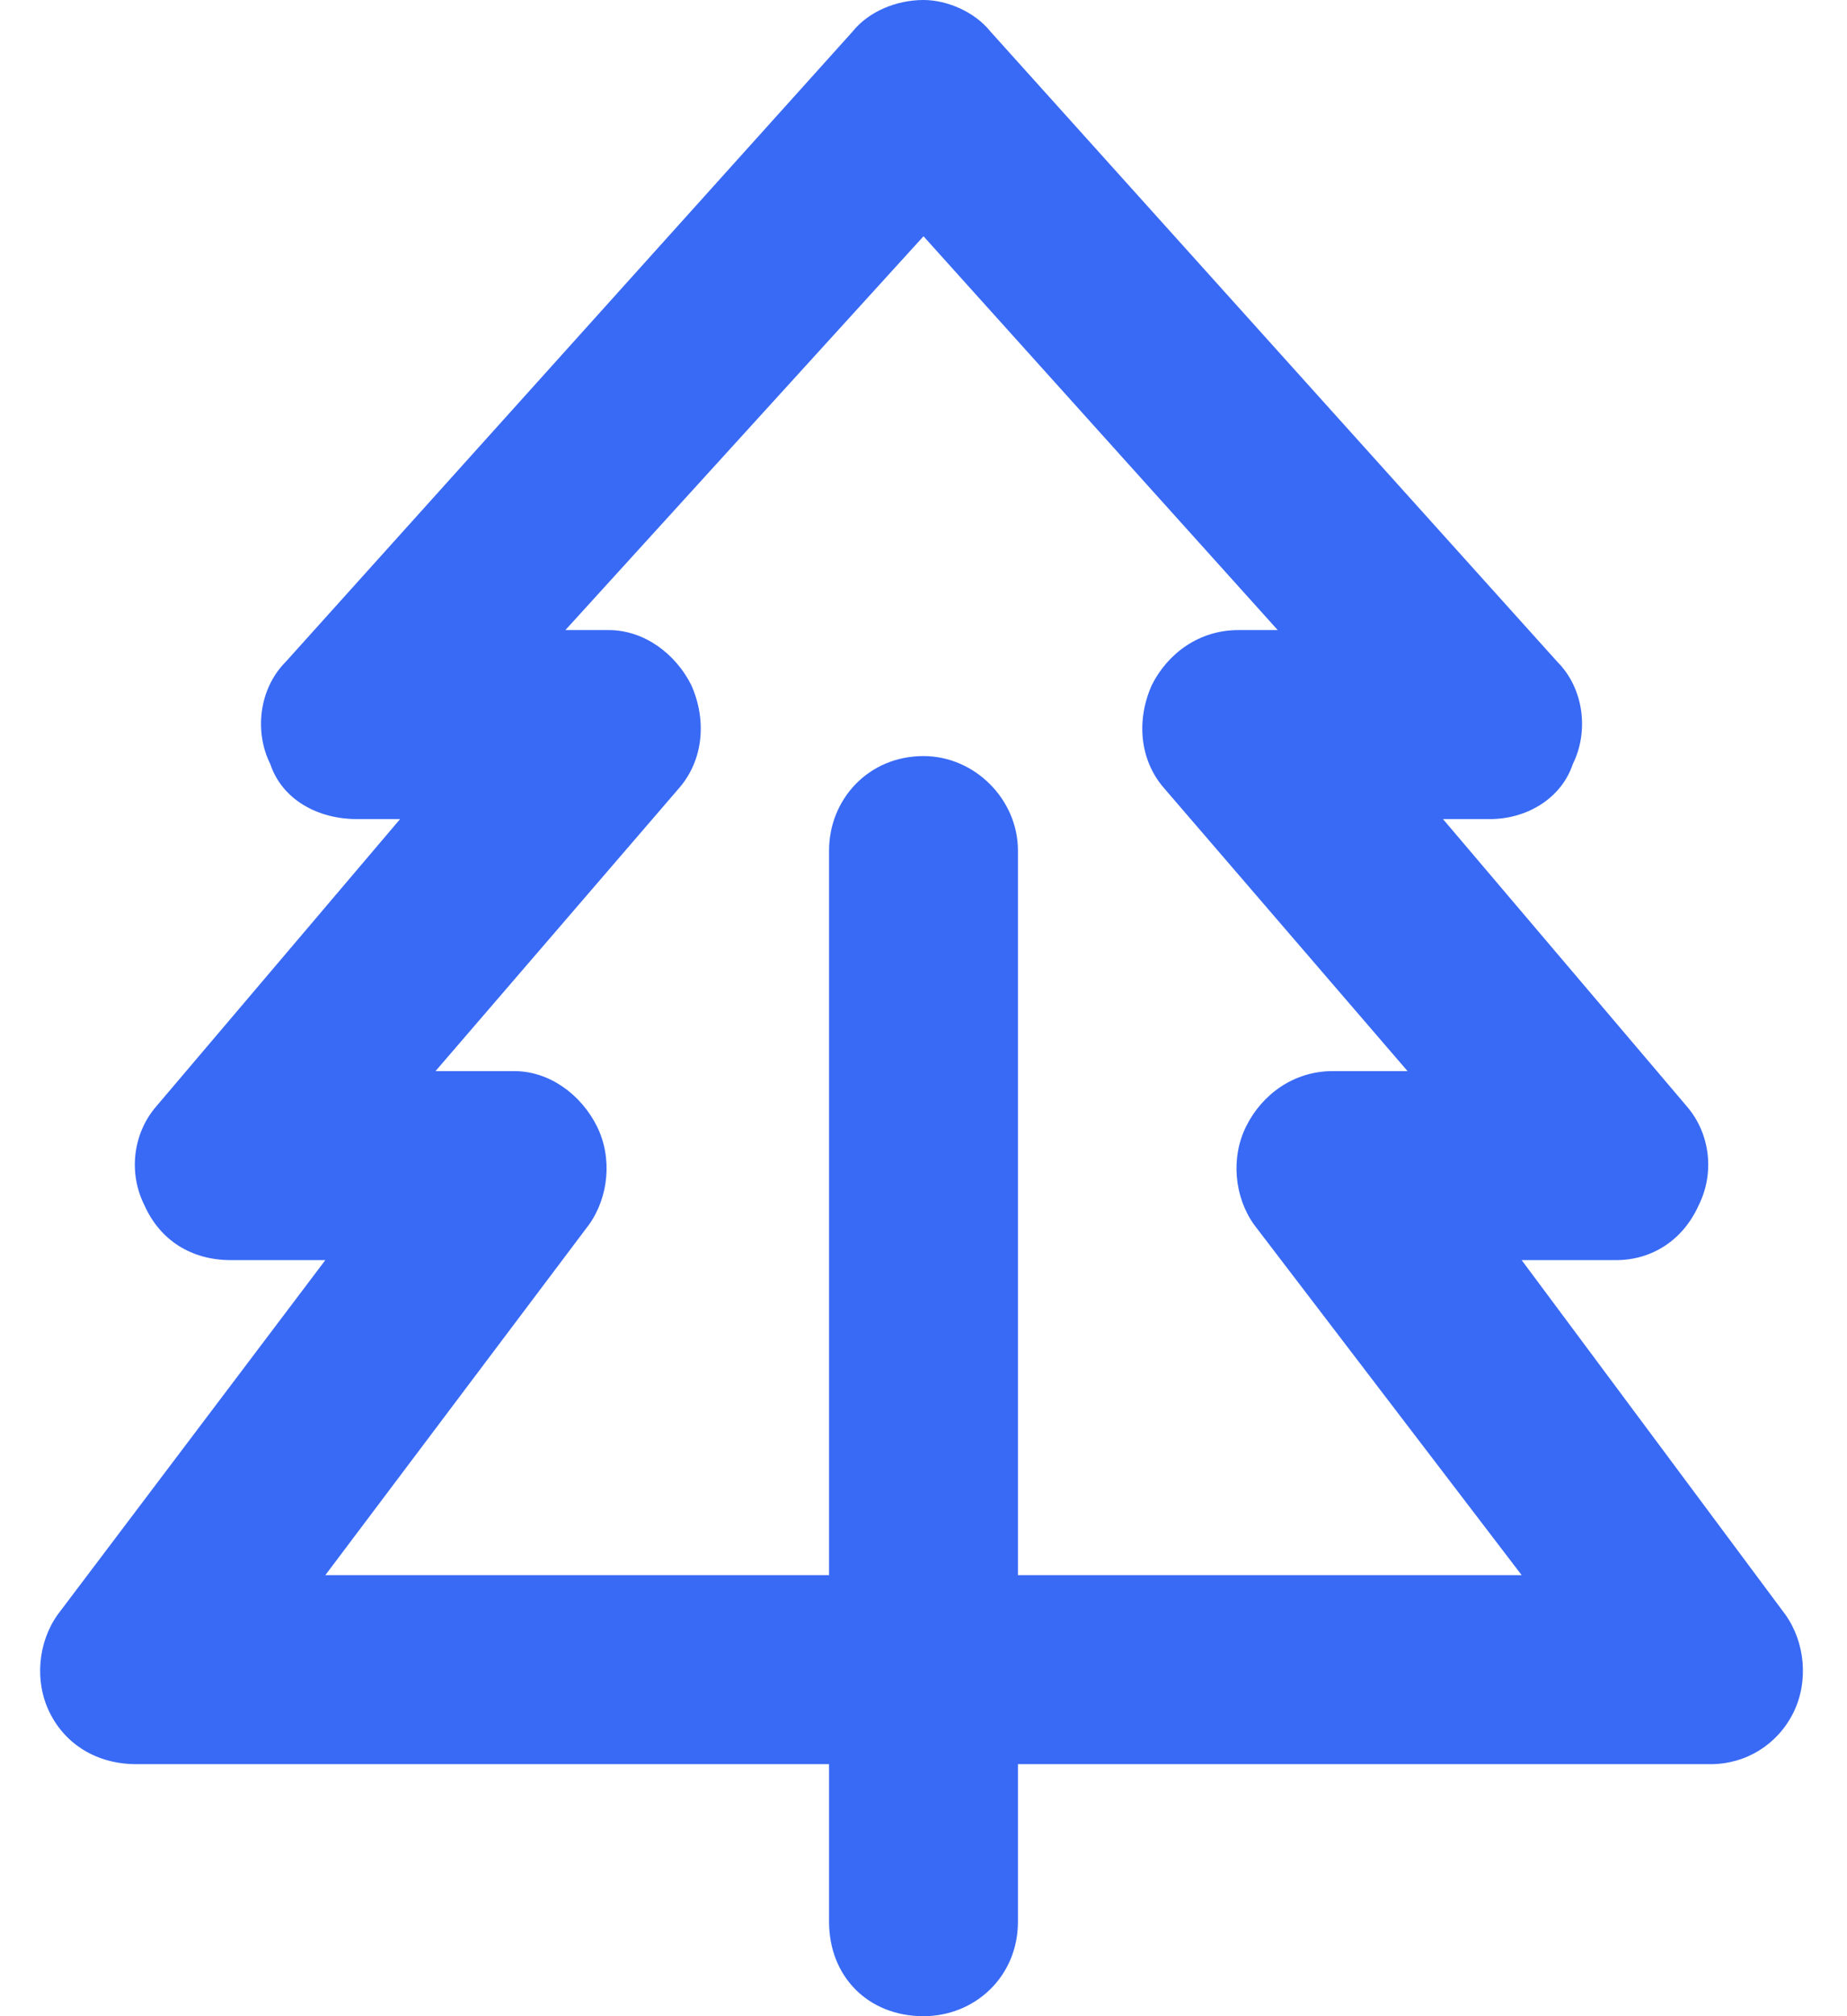 <svg xmlns="http://www.w3.org/2000/svg" fill="none" viewBox="0 0 44 48" height="48" width="44">
<path fill="#396AF5" d="M23.594 0.75L37.094 15.75C37.75 16.406 37.844 17.438 37.469 18.188C37.188 19.031 36.344 19.5 35.5 19.5H34.375L40.188 26.344C40.75 27 40.844 27.938 40.469 28.688C40.094 29.531 39.344 30 38.5 30H36.25L42.531 38.438C43 39.094 43.094 40.031 42.719 40.781C42.344 41.531 41.594 42 40.75 42H28H24.25V45.75C24.25 47.062 23.219 48 22 48C20.688 48 19.75 47.062 19.75 45.75V42H16H3.25C2.312 42 1.562 41.531 1.188 40.781C0.812 40.031 0.906 39.094 1.375 38.438L7.75 30H5.5C4.562 30 3.812 29.531 3.438 28.688C3.062 27.938 3.156 27 3.719 26.344L9.531 19.5H8.5C7.562 19.5 6.719 19.031 6.438 18.188C6.062 17.438 6.156 16.406 6.812 15.75L20.312 0.75C20.688 0.281 21.344 0 22 0C22.562 0 23.219 0.281 23.594 0.75ZM24.25 37.5H28H36.25L29.875 29.156C29.406 28.5 29.312 27.562 29.688 26.812C30.062 26.062 30.812 25.5 31.75 25.5H33.531L27.719 18.75C27.156 18.094 27.062 17.156 27.438 16.312C27.812 15.562 28.562 15 29.5 15H30.438L22 5.625L13.469 15H14.5C15.344 15 16.094 15.562 16.469 16.312C16.844 17.156 16.75 18.094 16.188 18.75L10.375 25.5H12.25C13.094 25.5 13.844 26.062 14.219 26.812C14.594 27.562 14.5 28.5 14.031 29.156L7.75 37.5H16H19.75V20.25C19.75 19.031 20.688 18 22 18C23.219 18 24.25 19.031 24.25 20.25V37.5Z"></path>
</svg>
